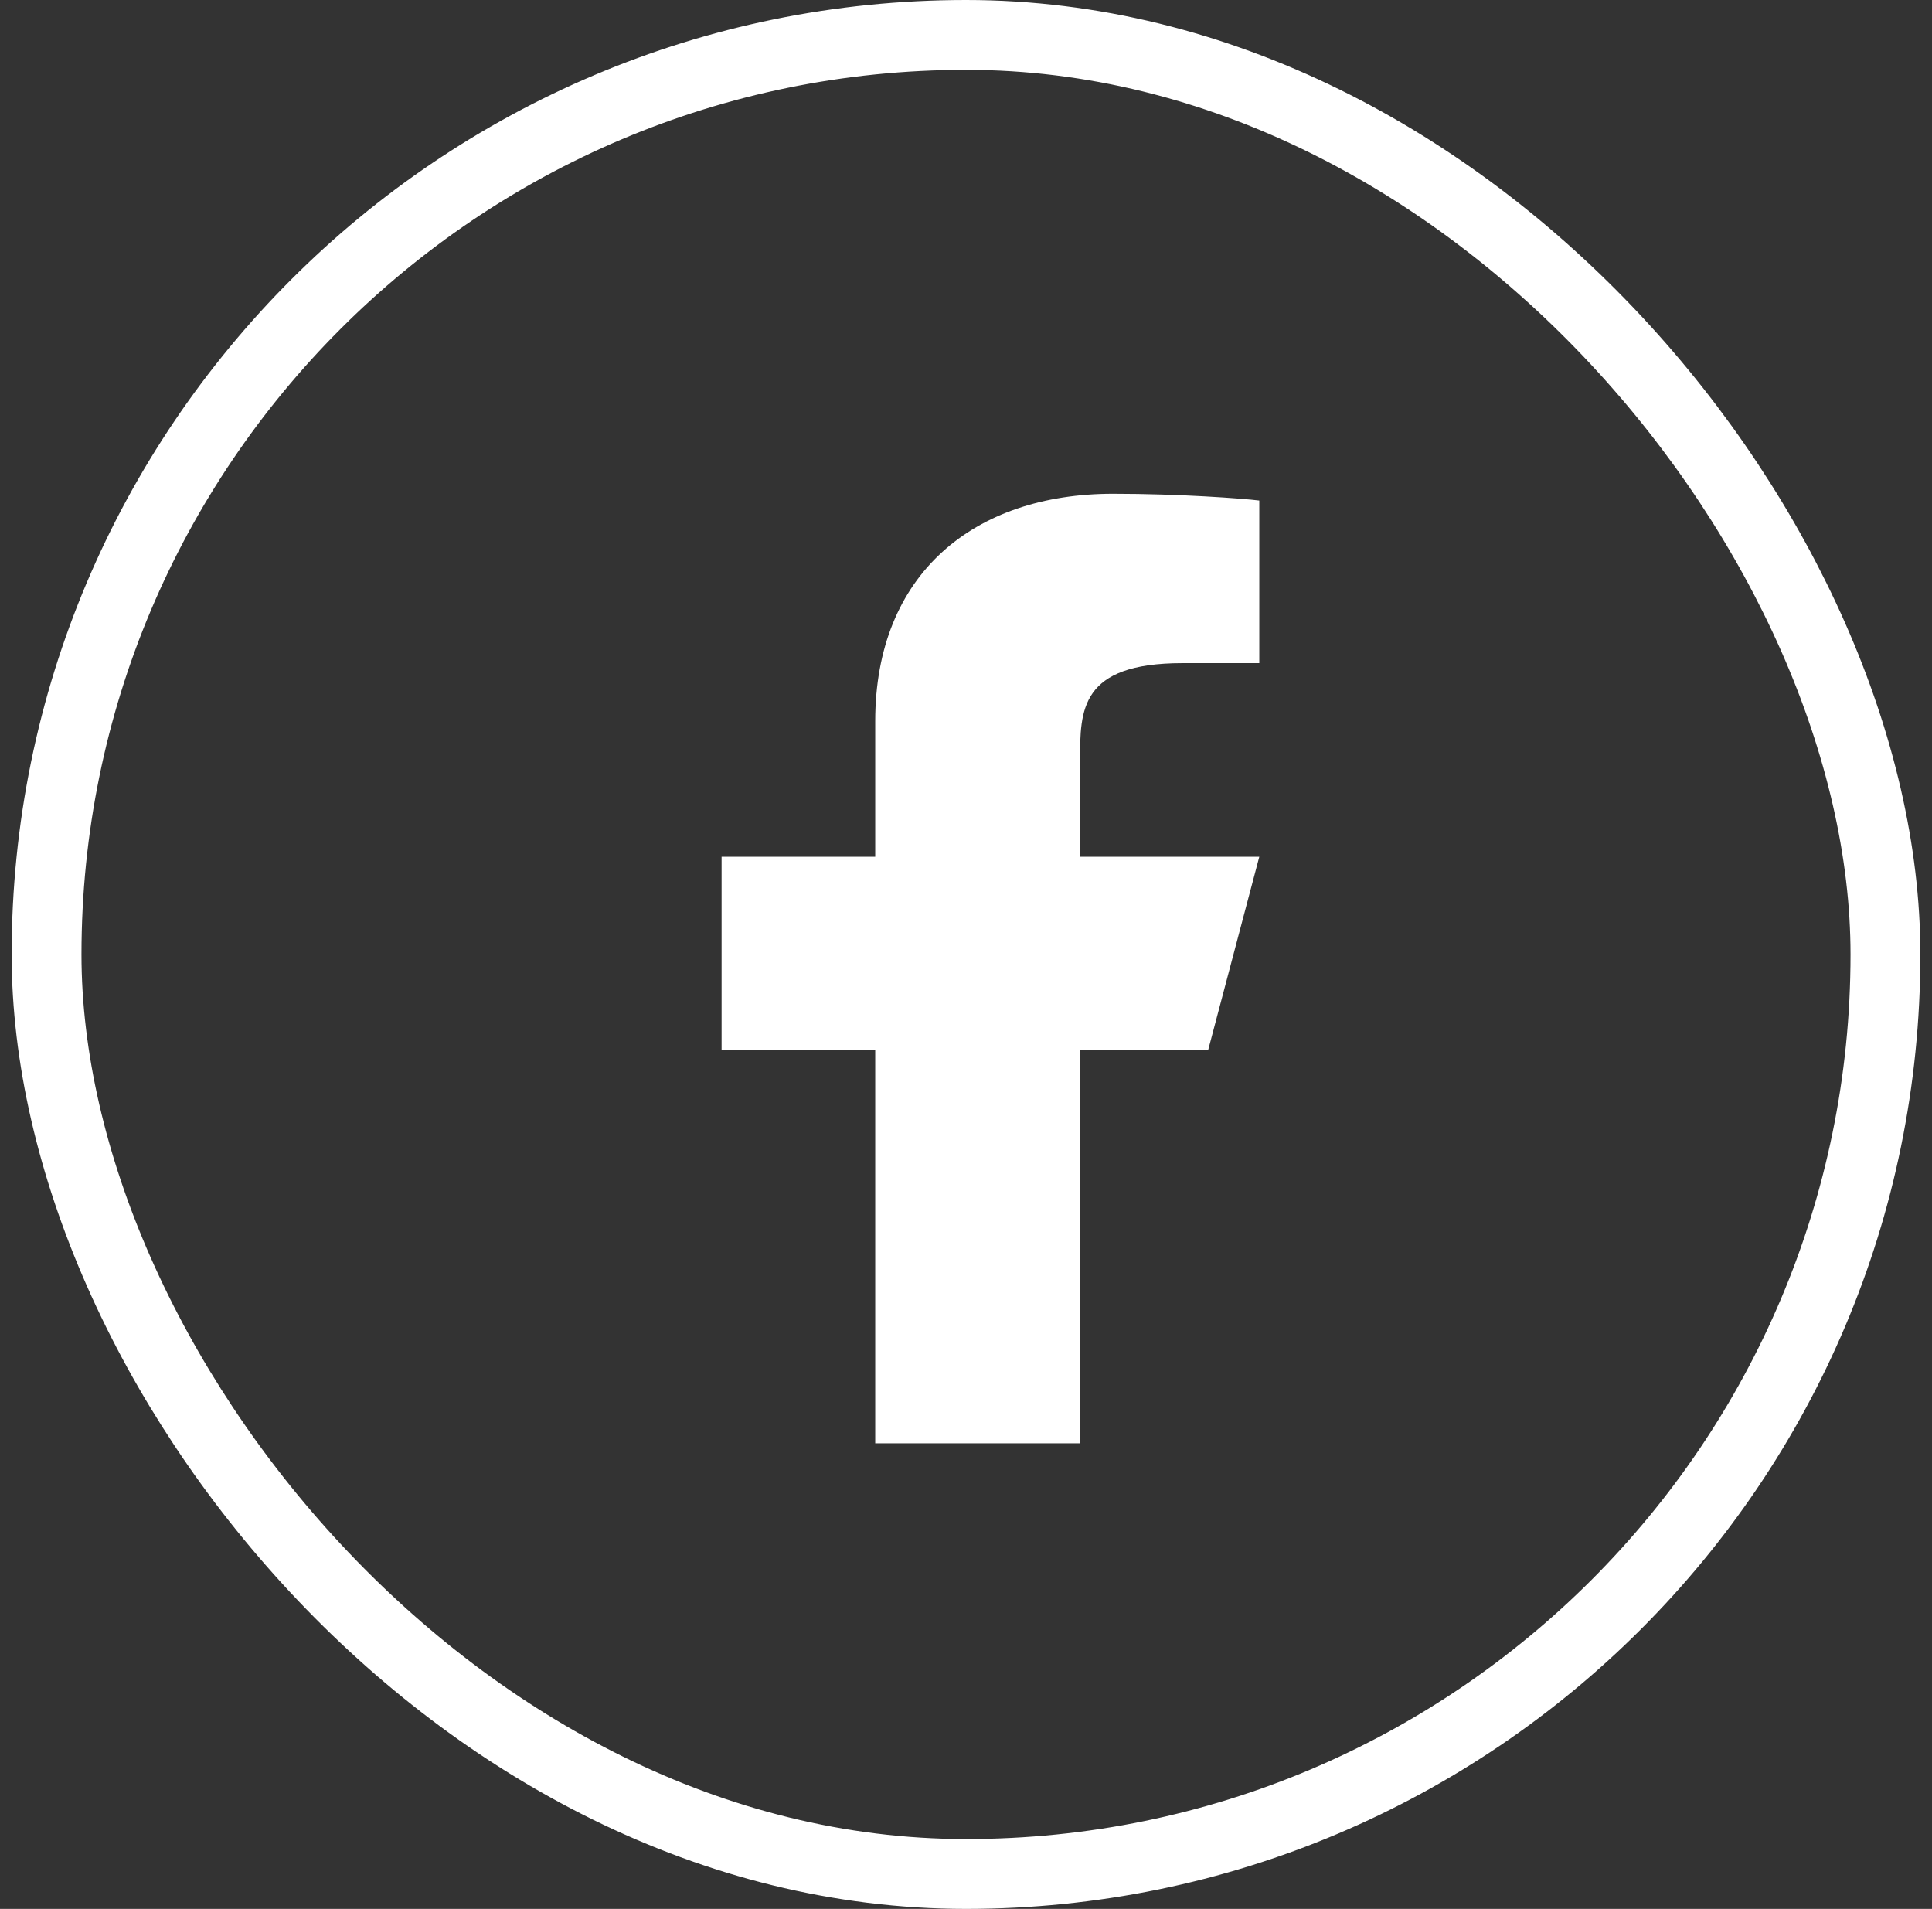 <svg width="83" height="82" viewBox="0 0 83 82" fill="none" xmlns="http://www.w3.org/2000/svg">
<rect x="0" y="0" width="83" height="82" fill="#333333" stroke="none"/>
<rect x="2" y="1.5" width="79" height="79" rx="39.5" stroke="white" stroke-width="3"/>
<g clip-path="url(#clip0_543_2264)">
<path d="M46.4 45.118H51.9L54.1 36.803H46.4V32.645C46.4 30.503 46.4 28.486 50.8 28.486H54.1V21.501C53.383 21.412 50.675 21.21 47.815 21.21C41.842 21.21 37.6 24.655 37.6 30.981V36.803H31V45.118H37.6V62.79H46.4V45.118Z" fill="white"/>
</g>
<defs>
<clipPath id="clip0_543_2264">
<rect width="42" height="42" fill="white" transform="translate(20.5 20)"/>
</clipPath>
</defs>
</svg>
